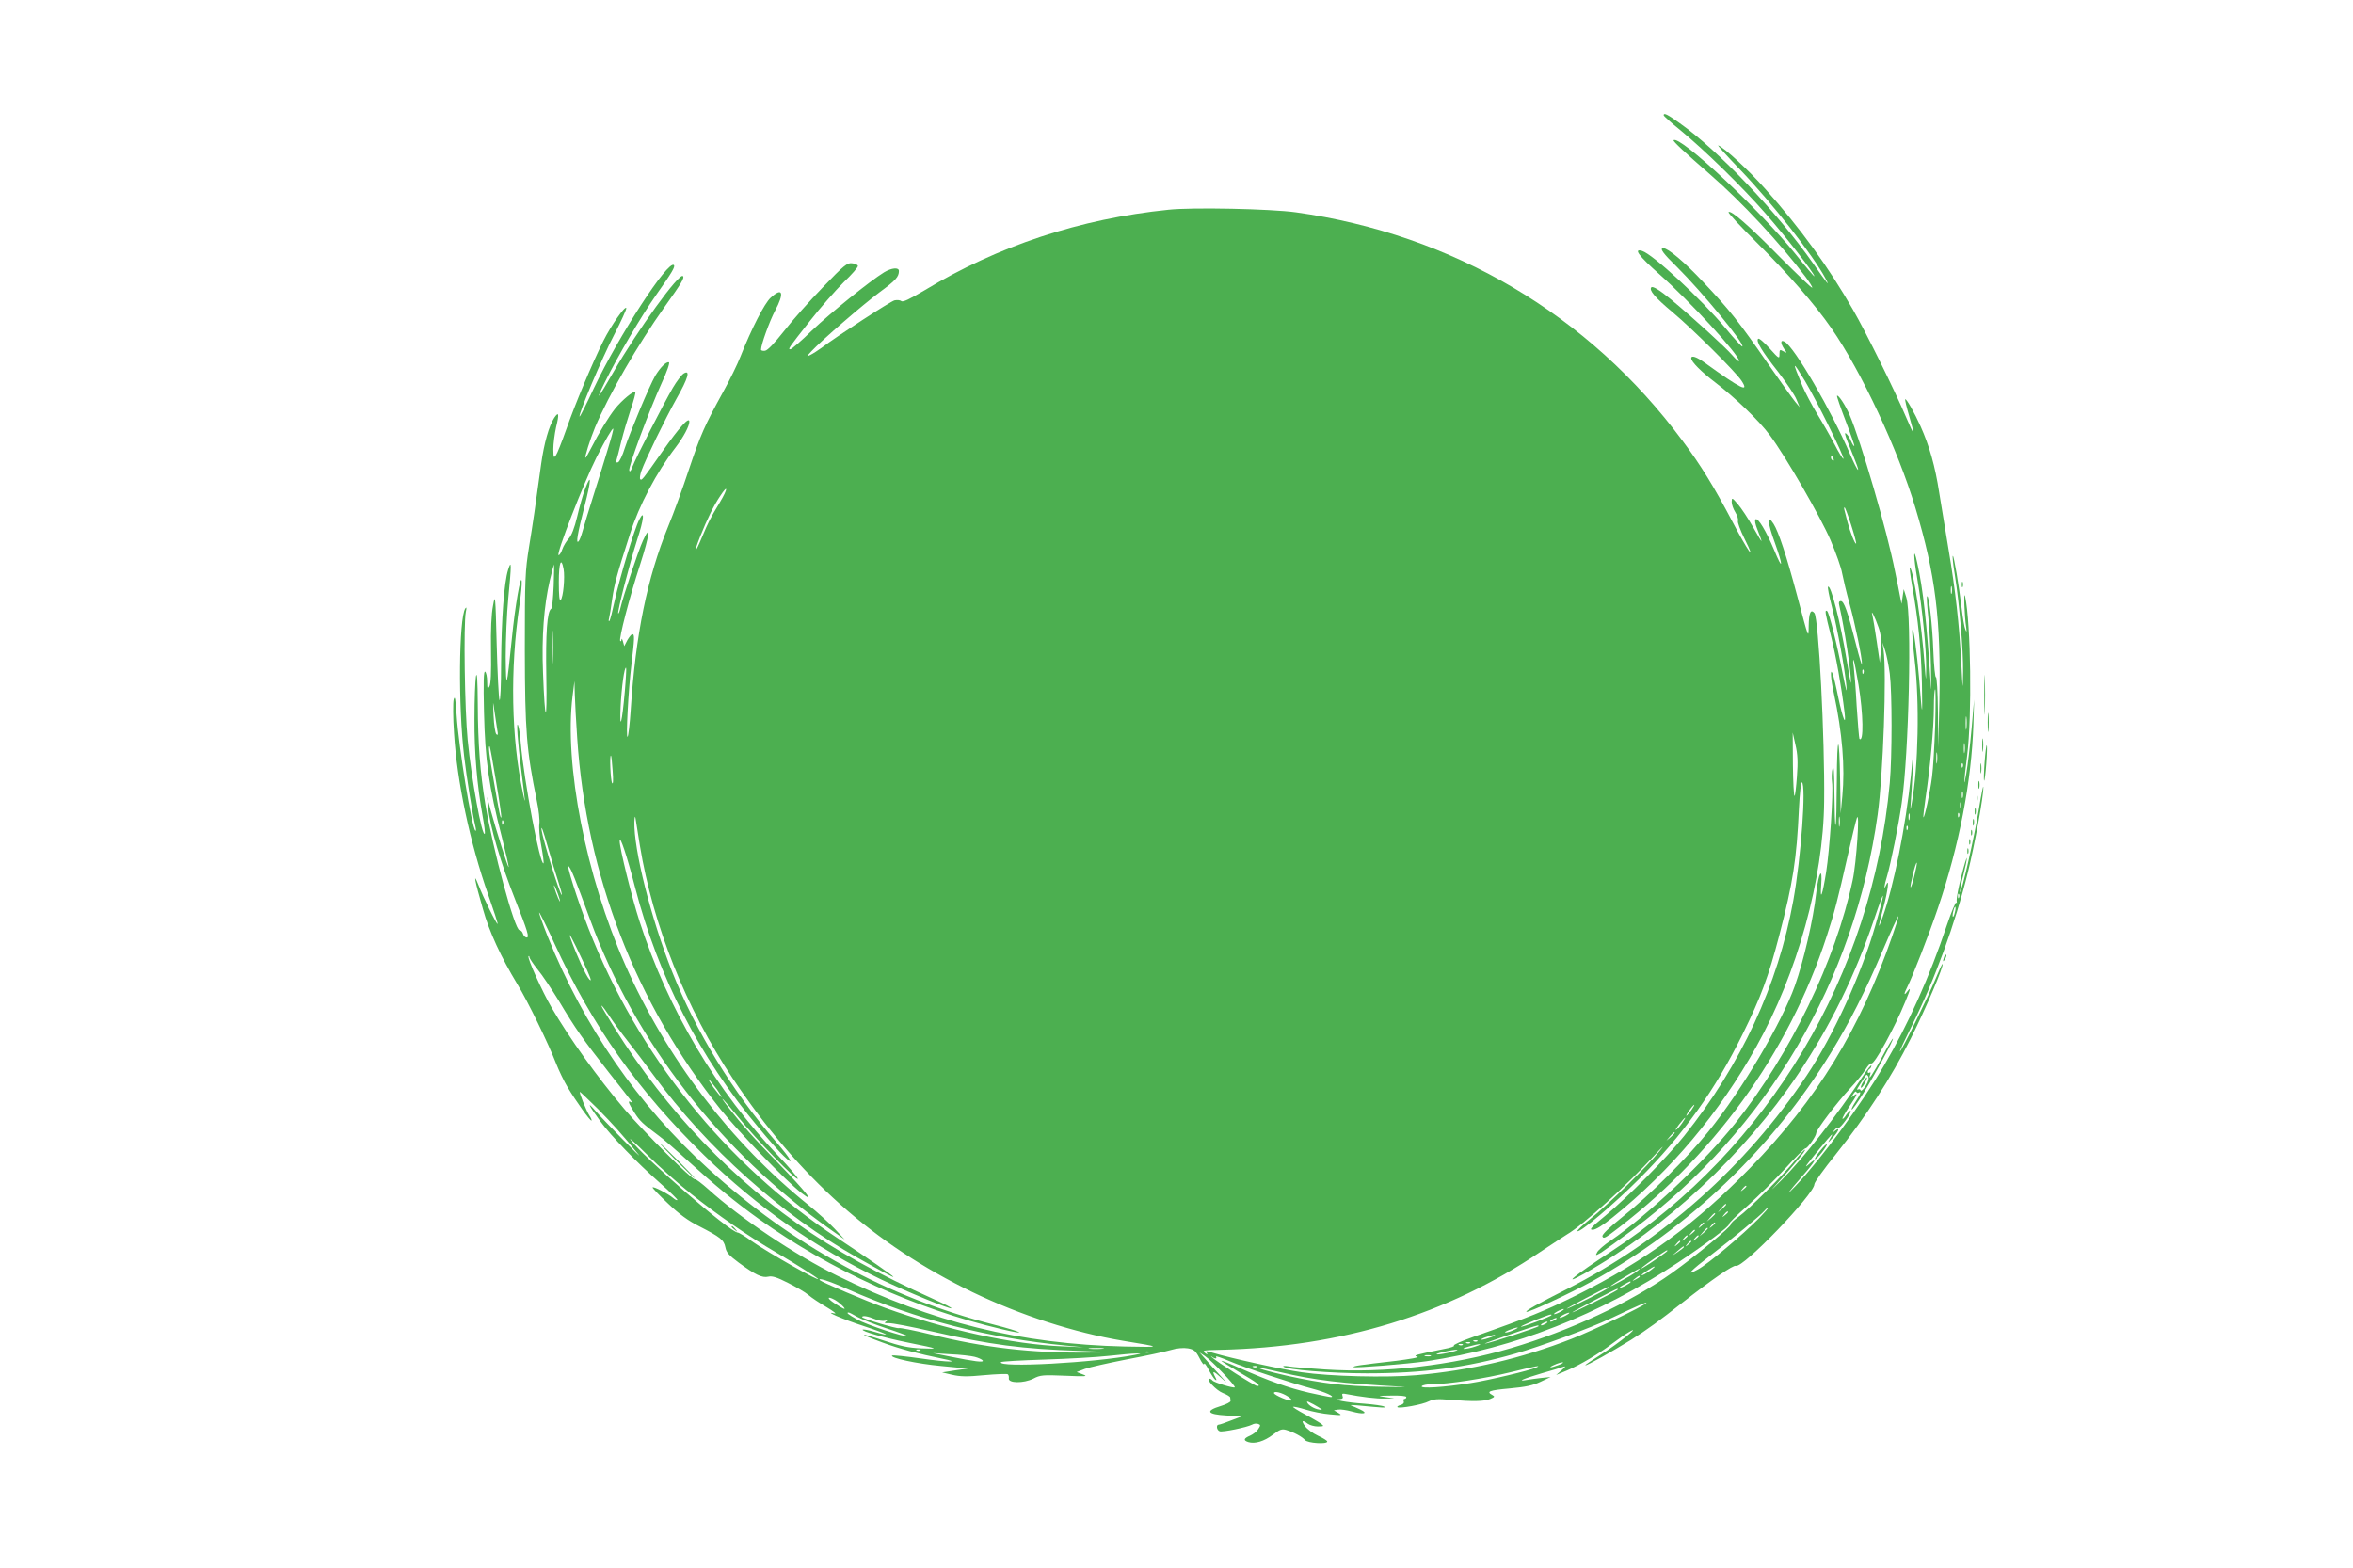 <?xml version="1.0" standalone="no"?>
<!DOCTYPE svg PUBLIC "-//W3C//DTD SVG 20010904//EN"
 "http://www.w3.org/TR/2001/REC-SVG-20010904/DTD/svg10.dtd">
<svg version="1.0" xmlns="http://www.w3.org/2000/svg"
 width="1280pt" height="853pt" viewBox="0 0 1280 853"
 preserveAspectRatio="xMidYMid meet">
<g transform="translate(0,853) scale(0.1,-0.1)"
fill="#4caf50" stroke="none">
<path d="M9050 7903 c1 -5 42 -42 93 -83 130 -107 332 -304 460 -450 108 -123
267 -327 267 -343 0 -4 -46 50 -102 120 -193 240 -633 651 -664 620 -5 -5 64
-69 202 -189 168 -146 376 -369 515 -553 23 -31 40 -58 37 -60 -3 -3 -81 72
-174 165 -170 173 -269 259 -281 246 -4 -4 65 -78 153 -165 170 -169 316 -336
406 -466 164 -236 363 -663 457 -976 110 -364 140 -610 131 -1054 l-6 -250 -2
193 c-1 106 -6 191 -11 188 -4 -3 -11 61 -14 142 -5 141 -24 308 -34 298 -3
-3 0 -50 6 -106 6 -55 13 -178 15 -273 2 -94 2 -147 0 -117 -23 354 -42 533
-75 680 -21 97 -21 36 1 -91 27 -156 50 -391 48 -489 -1 -73 -1 -72 -9 30 -16
218 -59 503 -79 523 -4 5 1 -38 11 -95 34 -189 50 -351 54 -538 3 -193 2 -190
-15 25 -13 151 -31 286 -37 268 -3 -7 3 -79 12 -160 28 -235 20 -586 -15 -780
-9 -48 -9 -48 -5 12 3 33 7 110 10 170 l4 110 -14 -145 c-28 -275 -94 -603
-154 -770 -27 -75 -26 -59 4 52 25 92 34 167 15 123 -14 -32 -11 -4 5 48 20
67 63 278 80 399 39 266 56 1020 25 1118 l-14 45 -6 -40 -6 -40 -8 40 c-4 22
-16 83 -27 135 -43 221 -187 713 -248 854 -23 53 -61 110 -68 103 -2 -3 19
-64 47 -137 28 -73 49 -134 47 -136 -2 -3 -10 9 -17 25 -7 17 -19 36 -27 42
-10 9 -8 -4 7 -42 12 -30 31 -76 41 -103 34 -85 13 -60 -26 31 -102 238 -304
586 -357 614 -23 13 -24 -7 -2 -40 16 -22 16 -23 -5 -12 -19 11 -21 9 -21 -16
0 -27 -3 -25 -54 32 -30 33 -57 57 -62 52 -13 -12 19 -66 108 -179 45 -59 91
-127 100 -150 l18 -43 -25 30 c-14 17 -81 111 -150 210 -156 225 -206 289
-350 441 -100 107 -191 184 -217 184 -22 0 -1 -29 75 -103 136 -135 369 -418
355 -432 -2 -3 -44 42 -91 99 -131 158 -396 403 -454 421 -50 15 -19 -27 95
-128 164 -145 433 -438 432 -470 -1 -7 -17 8 -38 32 -34 40 -206 197 -332 302
-59 49 -99 74 -107 66 -14 -15 18 -54 115 -135 111 -93 345 -326 376 -374 43
-66 -1 -45 -198 97 -47 34 -76 44 -76 26 0 -19 55 -74 130 -131 110 -84 241
-210 298 -288 87 -117 275 -443 330 -571 29 -68 58 -149 63 -180 6 -31 23
-103 39 -161 32 -116 70 -300 69 -334 0 -11 -15 38 -33 110 -45 178 -65 234
-82 234 -10 0 -13 -7 -9 -22 28 -123 66 -371 64 -421 0 -12 -11 44 -24 125
-33 202 -86 411 -101 396 -3 -3 6 -50 20 -104 31 -122 72 -346 80 -434 4 -47
-1 -31 -19 60 -32 166 -75 339 -86 346 -14 8 -11 -8 21 -135 27 -107 58 -282
74 -416 10 -83 -9 -37 -34 80 -12 61 -26 119 -31 130 -14 36 -11 -27 7 -107
46 -216 61 -401 46 -558 l-9 -95 -3 175 c-4 266 -17 267 -18 1 -1 -128 -3
-236 -7 -239 -3 -3 -5 73 -6 169 -1 121 -4 163 -10 139 -5 -19 -6 -53 -3 -75
8 -55 -13 -369 -32 -489 -20 -126 -34 -164 -27 -71 8 106 -14 70 -27 -42 -16
-146 -68 -369 -116 -505 -73 -205 -285 -563 -470 -793 -115 -143 -320 -347
-467 -464 -77 -62 -114 -98 -110 -107 4 -12 13 -9 42 12 557 413 972 985 1179
1624 40 122 61 203 112 430 23 102 46 196 51 210 17 48 -2 -244 -23 -339 -93
-437 -337 -942 -638 -1321 -162 -204 -482 -506 -680 -640 -33 -22 -65 -50 -71
-61 -11 -21 -11 -21 21 -3 17 11 95 67 173 125 731 547 1205 1352 1331 2257
30 213 50 774 32 897 l-6 40 15 -44 c8 -25 19 -81 25 -125 13 -105 13 -449 0
-596 -95 -1043 -657 -1987 -1520 -2551 -196 -128 -272 -191 -141 -117 443 250
868 647 1161 1083 178 266 309 532 417 850 59 175 62 160 6 -35 -76 -268 -231
-606 -375 -821 -329 -493 -784 -898 -1303 -1161 -161 -81 -228 -119 -222 -124
7 -8 244 103 360 167 526 291 977 722 1295 1239 103 168 187 332 287 567 43
101 80 181 82 179 2 -2 -13 -50 -33 -107 -177 -510 -409 -888 -773 -1262 -295
-303 -571 -506 -941 -691 -175 -87 -266 -124 -558 -226 -68 -24 -119 -46 -113
-50 6 -3 -17 -12 -52 -18 -158 -32 -173 -36 -147 -42 15 -4 -37 -13 -125 -24
-183 -21 -227 -27 -222 -33 7 -6 293 17 397 32 481 72 939 252 1370 538 152
101 281 198 275 207 -3 4 43 50 102 101 58 52 151 144 206 204 55 61 104 109
108 108 10 -3 59 67 59 83 0 18 114 168 184 243 34 36 72 83 85 104 12 20 26
35 31 32 15 -9 127 195 184 335 30 72 32 83 11 56 -19 -26 -19 -13 0 24 28 55
118 285 167 430 115 337 183 689 193 999 l4 136 -14 -160 c-8 -89 -21 -199
-29 -245 -15 -87 -14 -49 5 100 27 220 20 715 -11 865 -9 41 -4 -106 6 -170 3
-25 2 -26 -5 -9 -5 11 -14 63 -20 115 -14 120 -43 291 -48 285 -3 -2 2 -49 11
-103 25 -158 46 -407 45 -527 -2 -110 -2 -109 -10 49 -11 207 -32 397 -69 615
-16 96 -39 236 -51 310 -22 144 -54 255 -101 360 -34 76 -78 153 -84 148 -2
-3 7 -42 21 -89 34 -117 31 -119 -16 -9 -62 146 -218 462 -289 585 -133 232
-286 443 -477 657 -92 104 -225 226 -256 237 -7 2 46 -56 117 -130 178 -185
399 -468 466 -593 26 -49 14 -35 -67 81 -194 277 -517 616 -727 764 -67 48
-86 57 -86 42z m769 -1446 c60 -100 216 -415 209 -423 -3 -2 -25 33 -48 78
-24 46 -67 121 -96 168 -28 47 -64 114 -79 150 -58 139 -56 143 14 27z m155
-423 c3 -8 2 -12 -4 -9 -6 3 -10 10 -10 16 0 14 7 11 14 -7z m96 -360 c17 -53
29 -98 27 -101 -6 -5 -32 61 -47 117 -6 25 -13 53 -16 63 -3 9 -3 17 0 17 3 0
19 -43 36 -96z m547 -371 c-3 -10 -5 -2 -5 17 0 19 2 27 5 18 2 -10 2 -26 0
-35z m-398 -186 c13 -38 16 -70 13 -122 l-6 -70 -17 116 c-9 63 -20 126 -23
140 -12 43 13 -6 33 -64z m-109 -312 c26 -156 29 -318 5 -294 -2 3 -9 83 -15
178 -5 95 -13 191 -16 214 -4 23 -4 40 -1 37 3 -3 15 -63 27 -135z m27 63 c-3
-8 -6 -5 -6 6 -1 11 2 17 5 13 3 -3 4 -12 1 -19z m390 -285 c-4 -109 -11 -234
-17 -278 -10 -82 -41 -227 -47 -221 -2 2 4 50 12 107 24 157 45 382 45 492 0
53 3 97 7 97 3 0 3 -89 0 -197z m170 -15 c-2 -18 -4 -6 -4 27 0 33 2 48 4 33
2 -15 2 -42 0 -60z m-10 -130 c-2 -13 -4 -3 -4 22 0 25 2 35 4 23 2 -13 2 -33
0 -45z m-150 -55 c-2 -16 -4 -5 -4 22 0 28 2 40 4 28 2 -13 2 -35 0 -50z m140
-25 c-3 -8 -6 -5 -6 6 -1 11 2 17 5 13 3 -3 4 -12 1 -19z m0 -165 c-3 -10 -5
-4 -5 12 0 17 2 24 5 18 2 -7 2 -21 0 -30z m-10 -55 c-3 -7 -5 -2 -5 12 0 14
2 19 5 13 2 -7 2 -19 0 -25z m-280 -65 c-3 -10 -5 -4 -5 12 0 17 2 24 5 18 2
-7 2 -21 0 -30z m270 15 c-3 -8 -6 -5 -6 6 -1 11 2 17 5 13 3 -3 4 -12 1 -19z
m-650 -50 c-2 -13 -4 -3 -4 22 0 25 2 35 4 23 2 -13 2 -33 0 -45z m370 -20
c-3 -8 -6 -5 -6 6 -1 11 2 17 5 13 3 -3 4 -12 1 -19z m37 -252 c-9 -37 -18
-65 -21 -63 -2 3 4 34 13 71 9 37 18 65 21 63 2 -3 -4 -34 -13 -71z m-914
-1690 c0 -2 -8 -10 -17 -17 -16 -13 -17 -12 -4 4 13 16 21 21 21 13z m-110
-99 c0 -2 -10 -12 -22 -23 l-23 -19 19 23 c18 21 26 27 26 19z m10 -41 c0 -2
-8 -10 -17 -17 -16 -13 -17 -12 -4 4 13 16 21 21 21 13z m-70 -9 c0 -2 -10
-12 -22 -23 l-23 -19 19 23 c18 21 26 27 26 19z m-60 -51 c0 -2 -8 -10 -17
-17 -16 -13 -17 -12 -4 4 13 16 21 21 21 13z m60 0 c0 -2 -8 -10 -17 -17 -16
-13 -17 -12 -4 4 13 16 21 21 21 13z m-40 -29 c0 -2 -10 -12 -22 -23 l-23 -19
19 23 c18 21 26 27 26 19z m-70 -11 c0 -2 -8 -10 -17 -17 -16 -13 -17 -12 -4
4 13 16 21 21 21 13z m-40 -30 c0 -2 -8 -10 -17 -17 -16 -13 -17 -12 -4 4 13
16 21 21 21 13z m60 0 c0 -2 -8 -10 -17 -17 -16 -13 -17 -12 -4 4 13 16 21 21
21 13z m-100 -30 c0 -2 -8 -10 -17 -17 -16 -13 -17 -12 -4 4 13 16 21 21 21
13z m60 0 c0 -2 -8 -10 -17 -17 -16 -13 -17 -12 -4 4 13 16 21 21 21 13z m-40
-30 c0 -3 -15 -14 -32 -26 l-33 -22 30 26 c31 27 35 29 35 22z m-90 -21 c0 -4
-98 -72 -130 -90 -30 -17 1 9 62 51 68 46 68 46 68 39z m-85 -101 c-26 -20
-55 -36 -55 -30 0 5 63 46 70 46 3 -1 -4 -8 -15 -16z m-83 -12 c-27 -21 -151
-89 -140 -78 7 9 151 95 158 95 3 0 -5 -7 -18 -17z m18 -27 c0 -2 -10 -9 -22
-15 -22 -11 -22 -10 -4 4 21 17 26 19 26 11z m-50 -30 c0 -2 -13 -11 -30 -20
-38 -19 -40 -11 -2 9 31 17 32 18 32 11z m-120 -30 c0 -6 -217 -115 -227 -114
-6 0 214 116 225 118 1 1 2 -1 2 -4z m50 -10 c0 -6 -237 -125 -247 -124 -6 0
234 126 245 128 1 1 2 -1 2 -4z m-310 -120 c-14 -8 -29 -14 -35 -14 -5 0 1 6
15 14 14 8 30 14 35 14 6 0 -1 -6 -15 -14z m30 -20 c-14 -8 -29 -14 -35 -14
-5 0 1 6 15 14 14 8 30 14 35 14 6 0 -1 -6 -15 -14z m-80 1 c0 -7 -162 -68
-166 -63 -2 2 31 17 73 34 82 32 93 36 93 29z m20 -26 c-8 -5 -19 -10 -25 -10
-5 0 -3 5 5 10 8 5 20 10 25 10 6 0 3 -5 -5 -10z m-50 -20 c-8 -5 -19 -10 -25
-10 -5 0 -3 5 5 10 8 5 20 10 25 10 6 0 3 -5 -5 -10z m-40 -14 c0 -6 -275 -96
-292 -95 -11 0 264 95 285 98 4 1 7 -1 7 -3z m-135 -21 c-16 -8 -37 -14 -45
-14 -8 0 1 7 20 14 46 18 64 17 25 0z m-125 -40 c-19 -7 -42 -13 -50 -13 -8 0
1 6 20 13 19 7 42 13 50 13 8 0 -1 -6 -20 -13z m-73 -21 c-3 -3 -12 -4 -19 -1
-8 3 -5 6 6 6 11 1 17 -2 13 -5z m-40 -10 c-3 -3 -12 -4 -19 -1 -8 3 -5 6 6 6
11 1 17 -2 13 -5z m-40 -10 c-3 -3 -12 -4 -19 -1 -8 3 -5 6 6 6 11 1 17 -2 13
-5z m68 -9 c-22 -8 -49 -13 -60 -13 -11 0 0 6 25 13 59 17 87 17 35 0z m-130
-30 c-27 -7 -61 -13 -75 -13 -14 0 0 6 30 13 72 17 110 16 45 0z m-112 -22
c-7 -2 -21 -2 -30 0 -10 3 -4 5 12 5 17 0 24 -2 18 -5z"/>
<path d="M6356 7389 c-481 -49 -928 -197 -1326 -438 -83 -49 -118 -66 -127
-59 -7 6 -24 7 -37 4 -21 -5 -309 -192 -398 -259 -18 -13 -44 -30 -58 -37 -24
-12 -24 -11 5 20 54 58 278 252 371 321 87 64 104 83 104 115 0 21 -40 17 -80
-7 -78 -48 -292 -221 -392 -316 -58 -57 -112 -103 -118 -103 -15 0 -13 3 106
154 56 72 139 166 183 210 45 43 80 83 78 90 -2 6 -17 13 -33 14 -25 3 -43
-11 -157 -130 -71 -73 -166 -180 -211 -238 -53 -67 -90 -106 -104 -108 -12 -2
-22 1 -22 6 0 27 46 154 76 211 53 99 41 131 -24 71 -33 -30 -104 -168 -164
-320 -16 -41 -58 -127 -93 -190 -104 -189 -123 -233 -187 -423 -33 -100 -84
-241 -114 -313 -113 -278 -176 -583 -203 -997 -5 -77 -13 -142 -17 -145 -10
-10 4 253 21 393 17 144 18 165 5 165 -5 0 -17 -15 -27 -32 l-17 -33 -7 25
c-4 14 -7 19 -8 11 -1 -8 -4 -12 -7 -8 -9 9 51 241 108 415 52 162 60 228 16
132 -26 -56 -109 -307 -123 -368 -4 -18 -9 -31 -12 -29 -6 7 61 269 103 400
37 112 42 169 12 111 -25 -46 -106 -314 -133 -437 -13 -60 -26 -112 -30 -115
-4 -4 -5 2 -2 13 3 11 11 58 17 105 12 83 26 135 97 355 49 155 144 335 249
472 42 55 74 115 74 139 0 30 -53 -29 -146 -161 -109 -156 -113 -160 -121
-152 -4 4 -1 24 6 45 23 64 129 282 191 393 64 112 77 160 39 137 -11 -7 -38
-42 -59 -78 -51 -88 -204 -386 -220 -430 -8 -23 -14 -29 -17 -19 -5 20 109
327 176 474 29 62 46 112 40 114 -15 5 -47 -28 -75 -74 -31 -54 -135 -302
-165 -392 -12 -40 -29 -75 -37 -78 -9 -3 -12 1 -8 13 3 9 15 55 26 102 12 47
35 125 51 173 17 49 28 91 25 94 -9 9 -71 -43 -109 -89 -37 -47 -90 -134 -131
-215 -15 -29 -28 -53 -31 -53 -6 0 25 100 52 165 74 176 233 451 378 655 92
129 110 159 100 168 -20 20 -246 -293 -378 -522 -85 -148 -103 -170 -47 -56
73 147 199 361 279 475 87 123 105 154 97 163 -31 30 -301 -386 -436 -671 -40
-86 -75 -155 -77 -153 -9 8 123 321 188 445 38 74 68 139 66 145 -5 16 -82
-93 -125 -179 -61 -123 -155 -347 -202 -482 -24 -68 -49 -131 -56 -140 -12
-16 -13 -12 -14 34 0 28 7 82 15 119 18 73 15 88 -10 51 -29 -45 -55 -137 -71
-250 -33 -242 -44 -317 -66 -452 -21 -131 -23 -168 -23 -560 1 -446 9 -545 65
-820 11 -51 17 -108 14 -127 -3 -19 1 -74 11 -122 9 -49 14 -90 12 -92 -18
-19 -107 451 -124 653 -3 43 -10 87 -15 98 -10 24 -2 -86 17 -240 24 -190 25
-202 10 -130 -64 299 -71 676 -19 1024 8 56 14 115 12 130 -5 42 -36 -136 -53
-308 -29 -283 -32 -294 -34 -106 0 94 6 238 14 320 18 186 18 216 -1 155 -22
-70 -36 -263 -38 -507 0 -122 -4 -212 -9 -201 -4 12 -11 148 -15 302 -7 271
-8 279 -20 211 -9 -45 -13 -132 -11 -245 2 -120 -1 -181 -9 -195 -10 -17 -11
-14 -12 27 0 26 -5 50 -11 54 -8 5 -10 -55 -6 -222 6 -258 26 -403 98 -682 21
-85 38 -157 36 -159 -4 -3 -68 200 -97 307 l-20 75 5 -55 c8 -99 71 -312 148
-505 67 -170 78 -205 62 -205 -7 0 -17 9 -20 20 -3 11 -12 20 -19 20 -26 0
-145 440 -186 686 -28 173 -40 323 -41 544 -1 132 -4 180 -10 150 -4 -25 -8
-128 -8 -230 -1 -185 14 -363 45 -533 9 -48 14 -90 11 -93 -15 -16 -72 294
-93 511 -16 162 -23 629 -10 696 5 23 4 29 -3 19 -35 -56 -39 -531 -6 -805 13
-114 45 -313 62 -385 3 -14 3 -22 -1 -19 -20 18 -91 456 -102 629 -6 88 -9
108 -16 85 -4 -16 -4 -100 2 -185 16 -261 86 -594 186 -878 30 -85 53 -156 51
-158 -5 -5 -79 146 -104 211 -31 79 -21 26 24 -130 34 -123 99 -263 188 -410
54 -88 169 -323 210 -430 15 -38 43 -97 63 -130 44 -74 124 -186 130 -181 2 2
-3 15 -12 28 -17 27 -58 128 -51 128 2 0 46 -42 97 -92 80 -81 135 -142 221
-248 34 -41 -185 181 -232 235 -52 61 -40 33 25 -55 58 -80 198 -224 327 -338
53 -47 95 -88 92 -90 -3 -3 -13 2 -22 10 -26 23 -113 68 -113 58 0 -4 38 -44
85 -88 60 -57 109 -93 167 -122 117 -60 136 -75 144 -115 5 -28 19 -44 73 -84
90 -66 127 -84 161 -76 21 5 48 -4 107 -34 44 -22 94 -51 110 -65 17 -15 62
-45 100 -67 37 -22 57 -38 43 -34 -66 16 45 -32 165 -71 127 -42 157 -60 48
-28 -30 9 -57 13 -60 11 -8 -9 115 -44 253 -72 164 -33 166 -34 63 -30 -66 3
-111 12 -203 43 -138 46 -142 39 -6 -11 91 -34 197 -62 325 -88 107 -21 40
-21 -115 1 -84 12 -154 19 -157 16 -13 -13 137 -45 267 -57 l145 -14 -70 -10
-70 -11 55 -13 c44 -10 81 -11 174 -2 65 6 123 8 128 5 5 -3 7 -13 6 -22 -5
-27 80 -28 133 -2 38 20 52 21 173 16 114 -5 127 -4 97 7 l-34 13 44 17 c24 9
127 32 229 52 102 19 209 42 239 51 33 10 68 13 93 9 33 -6 42 -13 63 -53 13
-26 24 -40 25 -32 1 8 12 -6 25 -32 14 -26 30 -50 36 -54 8 -5 8 -1 0 14 -20
37 -12 37 32 -3 38 -36 37 -34 -8 15 -28 30 -64 70 -80 89 l-30 34 31 -21 c37
-25 167 -162 161 -169 -7 -6 -116 27 -122 38 -4 5 -11 9 -16 9 -23 0 37 -64
73 -78 21 -8 39 -19 40 -24 0 -4 1 -13 2 -19 1 -6 -24 -19 -54 -28 -85 -26
-74 -45 30 -51 l85 -5 -58 -22 c-32 -13 -62 -23 -67 -23 -16 0 -12 -30 5 -36
15 -6 147 21 176 36 10 6 24 7 33 4 14 -5 14 -8 0 -29 -8 -13 -28 -28 -44 -35
-35 -15 -38 -26 -9 -35 35 -11 86 4 133 40 38 29 49 33 73 26 41 -12 87 -37
102 -55 14 -17 121 -24 121 -8 0 5 -23 19 -51 32 -28 13 -60 37 -70 52 -22 30
-15 36 15 13 11 -8 36 -15 55 -15 34 1 35 1 16 16 -11 8 -51 31 -88 51 -37 20
-66 38 -63 40 2 2 33 -4 68 -15 35 -11 95 -23 133 -26 64 -6 68 -6 45 8 l-24
14 24 4 c14 2 46 -3 72 -10 64 -18 95 -12 48 10 -19 9 -42 19 -50 22 -8 3 5 3
30 1 149 -14 164 -15 150 -7 -8 5 -58 12 -110 16 -93 6 -182 23 -133 25 16 1
21 5 16 17 -5 13 -1 15 23 10 77 -15 164 -26 209 -24 l50 1 -50 7 c-45 6 -43
7 33 8 49 1 82 -2 82 -8 0 -5 -4 -10 -10 -10 -5 0 -7 -6 -4 -14 3 -8 -4 -16
-17 -19 -13 -4 -21 -9 -17 -12 9 -9 138 14 171 32 25 12 47 14 116 8 124 -10
182 -9 216 4 26 11 28 14 13 22 -35 19 -17 26 95 36 86 8 125 16 167 36 l55
26 -50 -5 c-27 -3 -63 -8 -80 -11 -58 -10 -17 7 81 36 54 15 108 32 119 36 14
5 11 -1 -10 -19 l-30 -26 60 25 c74 32 172 90 247 147 32 24 72 52 90 62 74
43 -59 -63 -149 -120 -51 -32 -91 -59 -89 -61 4 -5 146 75 248 138 86 54 156
105 279 202 160 125 278 207 292 201 38 -14 427 390 427 444 0 10 52 83 116
162 167 209 301 416 408 630 85 170 182 398 173 406 -2 2 -18 -33 -37 -79 -37
-91 -187 -397 -195 -397 -3 0 26 62 64 138 125 250 236 553 306 837 37 149 86
418 84 463 0 15 -11 -38 -24 -118 -24 -150 -97 -470 -103 -452 -1 5 6 46 18
90 11 44 20 86 19 94 0 7 -14 -36 -29 -97 -16 -60 -27 -120 -26 -135 2 -14 1
-18 -2 -10 -2 8 -26 -48 -52 -125 -92 -276 -210 -538 -341 -761 -125 -214
-341 -507 -481 -655 -63 -66 -46 -42 40 57 65 74 82 105 35 63 -34 -30 -24
-15 57 84 66 81 81 95 54 50 -13 -23 -11 -22 15 7 34 37 42 61 14 39 -16 -13
-17 -12 -4 3 7 10 17 15 22 13 9 -6 74 84 66 92 -3 2 -13 -7 -23 -21 -9 -15
-19 -25 -21 -22 -3 2 14 32 36 65 44 64 51 82 24 60 -15 -13 -15 -12 -2 9 8
12 15 18 17 12 2 -6 8 -8 13 -4 16 10 9 -11 -17 -49 -14 -21 -24 -41 -21 -43
3 -3 31 37 63 88 61 98 169 298 161 298 -3 0 -29 -44 -57 -97 -50 -94 -81
-140 -67 -100 4 11 3 16 -3 12 -6 -3 -10 -2 -10 4 0 5 5 13 10 16 6 3 10 12
10 18 0 7 -22 -20 -48 -60 -140 -212 -316 -437 -441 -563 -56 -56 -64 -63 -25
-20 90 99 157 180 153 185 -3 2 -27 -23 -54 -57 -69 -85 -251 -266 -307 -307
-26 -18 -45 -37 -43 -42 6 -9 -187 -169 -320 -264 -226 -161 -554 -314 -876
-409 -324 -95 -690 -137 -1009 -116 -91 6 -181 13 -200 17 -19 3 -32 3 -29 -1
16 -17 259 -37 454 -37 305 0 542 31 807 107 140 40 411 140 518 191 148 70
206 95 195 84 -19 -19 -290 -149 -405 -194 -274 -107 -550 -172 -845 -198
-161 -14 -470 -7 -625 16 -101 14 -383 76 -480 105 -43 13 -43 13 -34 -2 5 -8
0 -7 -11 2 -16 14 -9 15 81 17 661 15 1237 191 1742 532 63 42 128 84 145 95
88 51 332 273 477 431 47 51 57 60 29 25 -63 -80 -282 -294 -377 -370 -45 -36
-77 -67 -71 -68 17 -6 198 147 334 283 239 239 416 486 565 790 99 201 140
311 199 537 75 289 94 410 107 690 4 81 11 145 16 142 24 -15 -4 -406 -47
-644 -83 -458 -284 -892 -594 -1280 -95 -119 -307 -333 -429 -434 -77 -63 -89
-76 -68 -76 16 0 55 24 108 67 316 253 581 569 782 929 223 398 365 911 369
1334 4 344 -30 998 -53 1025 -20 24 -30 1 -31 -70 -1 -71 1 -76 -63 165 -58
218 -101 347 -128 390 -37 58 -34 8 7 -103 47 -131 44 -156 -4 -39 -44 104
-87 176 -101 167 -6 -3 -2 -26 9 -53 34 -88 33 -87 -20 6 -29 51 -68 110 -86
130 -31 36 -32 36 -33 12 0 -14 9 -40 20 -57 11 -18 17 -39 14 -47 -3 -7 13
-51 36 -97 70 -141 15 -63 -68 97 -96 182 -170 304 -270 437 -508 685 -1249
1123 -2103 1242 -136 19 -563 28 -693 14z m-3047 -1294 c-16 -55 -52 -170 -79
-255 -27 -85 -54 -175 -61 -200 -7 -25 -16 -49 -21 -54 -17 -20 -6 43 31 187
38 147 40 193 3 95 -11 -29 -30 -96 -42 -148 -15 -63 -31 -103 -46 -120 -13
-14 -29 -40 -35 -58 -6 -18 -15 -32 -20 -32 -17 0 136 393 206 532 47 93 86
160 91 156 2 -2 -10 -49 -27 -103z m608 -296 c-58 -97 -61 -104 -98 -191 -42
-100 -49 -95 -9 6 36 90 72 165 108 218 43 66 43 41 -1 -33z m-851 -365 c8
-44 -2 -154 -16 -168 -7 -7 -10 26 -10 97 0 107 13 141 26 71z m-54 -91 c-3
-65 -8 -121 -13 -124 -23 -14 -31 -134 -27 -369 5 -271 -8 -257 -18 20 -8 196
5 365 37 503 11 48 22 87 23 87 1 0 0 -53 -2 -117z m-5 -405 c-1 -40 -3 -8 -3
72 0 80 2 112 3 73 2 -40 2 -106 0 -145z m392 -169 c-15 -172 -29 -224 -23
-84 5 106 21 221 30 212 2 -2 -1 -60 -7 -128z m-259 -254 c49 -747 318 -1442
780 -2020 102 -127 352 -386 439 -454 80 -63 28 3 -123 159 -135 138 -201 212
-275 308 -64 83 -22 40 55 -55 92 -115 323 -354 324 -335 0 7 -46 61 -103 121
-340 356 -602 798 -757 1276 -43 132 -110 404 -109 440 0 37 39 -78 84 -253
126 -485 351 -924 670 -1304 56 -68 119 -139 139 -157 63 -61 39 -16 -41 76
-235 270 -437 600 -567 928 -116 293 -209 665 -205 815 1 25 4 34 6 20 2 -14
13 -81 24 -150 71 -434 253 -889 504 -1265 362 -542 769 -904 1305 -1164 262
-126 552 -220 820 -265 214 -35 214 -35 10 -31 -569 13 -1051 132 -1565 385
-228 112 -529 314 -700 469 -37 33 -71 59 -75 56 -12 -7 -278 258 -382 380
-148 174 -301 388 -397 553 -51 87 -134 272 -126 280 3 3 5 0 5 -5 0 -6 20
-36 44 -66 25 -30 77 -108 117 -173 88 -148 133 -212 272 -389 146 -185 134
-170 120 -161 -20 12 -15 -4 18 -56 31 -48 44 -60 135 -128 26 -19 95 -79 153
-132 150 -136 259 -226 389 -319 392 -280 852 -489 1322 -600 149 -35 113 -15
-47 26 -572 146 -1088 428 -1551 848 -380 345 -675 771 -872 1261 -28 70 -49
130 -47 132 2 2 39 -72 82 -166 206 -451 457 -805 816 -1155 289 -282 606
-504 962 -675 147 -70 376 -164 383 -157 3 2 -39 24 -93 48 -305 137 -542 268
-750 416 -409 290 -767 683 -1042 1146 -35 57 -18 44 24 -20 21 -32 66 -94
101 -138 35 -44 98 -127 140 -185 291 -397 697 -760 1109 -992 142 -80 195
-108 195 -104 0 5 -144 105 -303 210 -609 402 -1088 998 -1356 1686 -59 152
-126 362 -106 336 15 -20 31 -59 116 -291 243 -662 708 -1261 1309 -1685 l75
-53 -55 59 c-30 32 -93 89 -140 127 -423 340 -773 798 -999 1309 -214 484
-333 1090 -286 1463 l10 80 2 -75 c1 -41 7 -147 13 -235z m-435 45 c5 -26 4
-32 -5 -24 -6 6 -13 51 -15 100 -4 87 -4 87 5 24 5 -36 12 -81 15 -100z m7070
-254 c-4 -58 -10 -106 -13 -106 -4 0 -8 78 -9 173 l-1 172 15 -67 c12 -51 14
-92 8 -172z m-7076 -30 c18 -104 30 -191 28 -193 -5 -5 -11 23 -42 205 -24
136 -30 190 -21 181 2 -2 18 -89 35 -193z m634 59 c4 -50 2 -74 -3 -65 -9 14
-15 159 -6 149 2 -2 6 -40 9 -84z m-596 -287 c-3 -8 -6 -5 -6 6 -1 11 2 17 5
13 3 -3 4 -12 1 -19z m301 -317 c12 -36 20 -66 18 -69 -8 -7 -103 301 -110
353 -3 30 9 -4 32 -85 21 -74 48 -164 60 -199z m6 -91 c5 -20 3 -19 -8 5 -7
17 -16 41 -20 55 -5 20 -3 19 8 -5 7 -16 16 -41 20 -55z m7613 8 c-3 -8 -6 -5
-6 6 -1 11 2 17 5 13 3 -3 4 -12 1 -19z m-23 -82 c-3 -15 -8 -25 -11 -23 -2 3
-1 17 3 31 3 15 8 25 11 23 2 -3 1 -17 -3 -31z m-7465 -260 c43 -91 54 -122
37 -104 -19 21 -67 126 -102 223 -17 48 9 1 65 -119z m6980 -683 c-13 -20 -25
-31 -27 -25 -2 7 -9 9 -15 5 -7 -4 -5 4 4 17 9 14 22 35 30 47 11 19 15 20 22
7 5 -9 1 -27 -14 -51z m-6249 -19 c18 -26 29 -45 24 -42 -5 4 -25 28 -44 54
-18 26 -29 45 -24 42 5 -4 25 -28 44 -54z m5300 -114 c-12 -16 -24 -30 -26
-30 -3 0 4 14 16 30 12 17 24 30 26 30 3 0 -4 -13 -16 -30z m-50 -70 c-11 -16
-26 -33 -32 -36 -7 -4 1 9 16 29 34 44 46 50 16 7z m-40 -53 c0 -2 -10 -12
-22 -23 l-23 -19 19 23 c18 21 26 27 26 19z m-5350 -332 c140 -112 315 -233
465 -320 102 -60 214 -131 224 -141 25 -26 -275 144 -358 203 -36 27 -72 48
-78 48 -40 0 -520 416 -583 505 -12 16 30 -21 92 -83 62 -62 169 -157 238
-212z m5810 -131 c-90 -91 -278 -250 -334 -280 -71 -39 -45 -11 77 83 113 86
265 212 286 237 7 9 16 16 19 16 4 0 -18 -25 -48 -56z m-4957 -388 c374 -165
764 -265 1187 -306 l95 -9 -115 5 c-269 10 -635 90 -964 209 -108 39 -343 139
-355 150 -18 18 49 -3 152 -49z m-72 -57 c24 -13 62 -49 52 -49 -5 0 -28 14
-53 30 -43 28 -42 42 1 19z m123 -93 c23 -13 94 -41 158 -62 65 -21 115 -40
113 -42 -9 -9 -223 62 -272 90 -50 28 -62 38 -46 38 3 0 25 -11 47 -24z m93
-11 c20 -9 46 -13 57 -10 17 5 18 4 6 -4 -12 -8 -8 -10 15 -9 17 1 122 -19
235 -45 320 -73 485 -95 810 -106 l205 -8 -164 -1 c-308 -3 -566 26 -859 99
-90 22 -167 37 -172 34 -9 -5 -200 52 -200 60 0 10 32 5 67 -10z m1240 -162
c-20 -2 -52 -2 -70 0 -17 2 0 4 38 4 39 0 53 -2 32 -4z m-990 -9 c-3 -3 -12
-4 -19 -1 -8 3 -5 6 6 6 11 1 17 -2 13 -5z m1246 -11 c-7 -2 -19 -2 -25 0 -7
3 -2 5 12 5 14 0 19 -2 13 -5z m-951 -24 c20 -5 40 -14 44 -20 7 -12 -42 -6
-181 22 l-90 18 95 -6 c52 -2 112 -9 132 -14z m869 10 c-214 -42 -746 -71
-726 -39 2 4 109 10 237 14 128 4 285 13 348 20 63 7 131 13 150 13 32 1 32 0
-9 -8z m442 -19 c4 0 5 4 2 10 -3 5 30 -6 74 -25 84 -36 345 -122 452 -150 66
-17 125 -44 99 -45 -8 0 -62 11 -120 24 -108 25 -214 62 -379 135 -51 23 -95
40 -97 38 -2 -1 42 -29 96 -61 98 -57 123 -76 99 -76 -14 0 -225 135 -247 157
-7 8 -7 9 0 3 7 -6 16 -10 21 -10z m1867 -35 c-46 -18 -64 -17 -25 0 17 8 37
14 45 14 8 0 -1 -7 -20 -14z m-1643 -11 c-3 -3 -12 -4 -19 -1 -8 3 -5 6 6 6
11 1 17 -2 13 -5z m1518 -4 c-35 -16 -258 -69 -356 -84 -144 -23 -274 -31
-265 -17 4 6 29 11 56 11 86 0 284 30 427 65 143 35 172 40 138 25z m-1393
-24 c186 -44 337 -62 668 -80 36 -2 -18 -2 -120 0 -193 3 -318 18 -509 60
-102 23 -167 42 -149 43 3 1 53 -10 110 -23z m44 -133 c14 -9 22 -18 20 -21
-9 -8 -96 29 -96 40 0 13 44 2 76 -19z m184 -71 c3 -3 -8 -2 -24 2 -27 7 -56
28 -56 41 0 6 66 -30 80 -43z"/>
<path d="M3680 2215 c52 -52 97 -95 100 -95 2 0 -38 43 -90 95 -52 52 -97 95
-100 95 -2 0 38 -43 90 -95z"/>
<path d="M10135 2644 c-9 -14 -14 -28 -12 -31 3 -3 13 9 22 26 19 38 14 41
-10 5z"/>
<path d="M3980 1856 c0 -2 8 -10 18 -17 15 -13 16 -12 3 4 -13 16 -21 21 -21
13z"/>
<path d="M10672 5350 c0 -14 2 -19 5 -12 2 6 2 18 0 25 -3 6 -5 1 -5 -13z"/>
<path d="M10794 4750 c0 -96 2 -136 3 -87 2 48 2 126 0 175 -1 48 -3 8 -3 -88z"/>
<path d="M10813 4600 c0 -47 2 -66 4 -42 2 23 2 61 0 85 -2 23 -4 4 -4 -43z"/>
<path d="M10783 4475 c0 -33 2 -45 4 -27 2 18 2 45 0 60 -2 15 -4 0 -4 -33z"/>
<path d="M10796 4384 c-4 -53 -5 -98 -3 -101 3 -2 8 39 12 92 4 53 5 98 3 101
-3 2 -8 -39 -12 -92z"/>
<path d="M10773 4350 c0 -25 2 -35 4 -22 2 12 2 32 0 45 -2 12 -4 2 -4 -23z"/>
<path d="M10762 4260 c0 -19 2 -27 5 -17 2 9 2 25 0 35 -3 9 -5 1 -5 -18z"/>
<path d="M10752 4185 c0 -16 2 -22 5 -12 2 9 2 23 0 30 -3 6 -5 -1 -5 -18z"/>
<path d="M10742 4115 c0 -16 2 -22 5 -12 2 9 2 23 0 30 -3 6 -5 -1 -5 -18z"/>
<path d="M10732 4055 c0 -16 2 -22 5 -12 2 9 2 23 0 30 -3 6 -5 -1 -5 -18z"/>
<path d="M10722 4000 c0 -14 2 -19 5 -12 2 6 2 18 0 25 -3 6 -5 1 -5 -13z"/>
<path d="M10712 3950 c0 -14 2 -19 5 -12 2 6 2 18 0 25 -3 6 -5 1 -5 -13z"/>
<path d="M10702 3900 c0 -14 2 -19 5 -12 2 6 2 18 0 25 -3 6 -5 1 -5 -13z"/>
<path d="M10576 3325 c-9 -26 -7 -32 5 -12 6 10 9 21 6 23 -2 3 -7 -2 -11 -11z"/>
<path d="M9901 2269 c-18 -22 -31 -42 -28 -45 2 -3 19 13 37 36 18 23 30 43
28 45 -3 3 -19 -13 -37 -36z"/>
</g>
</svg>
